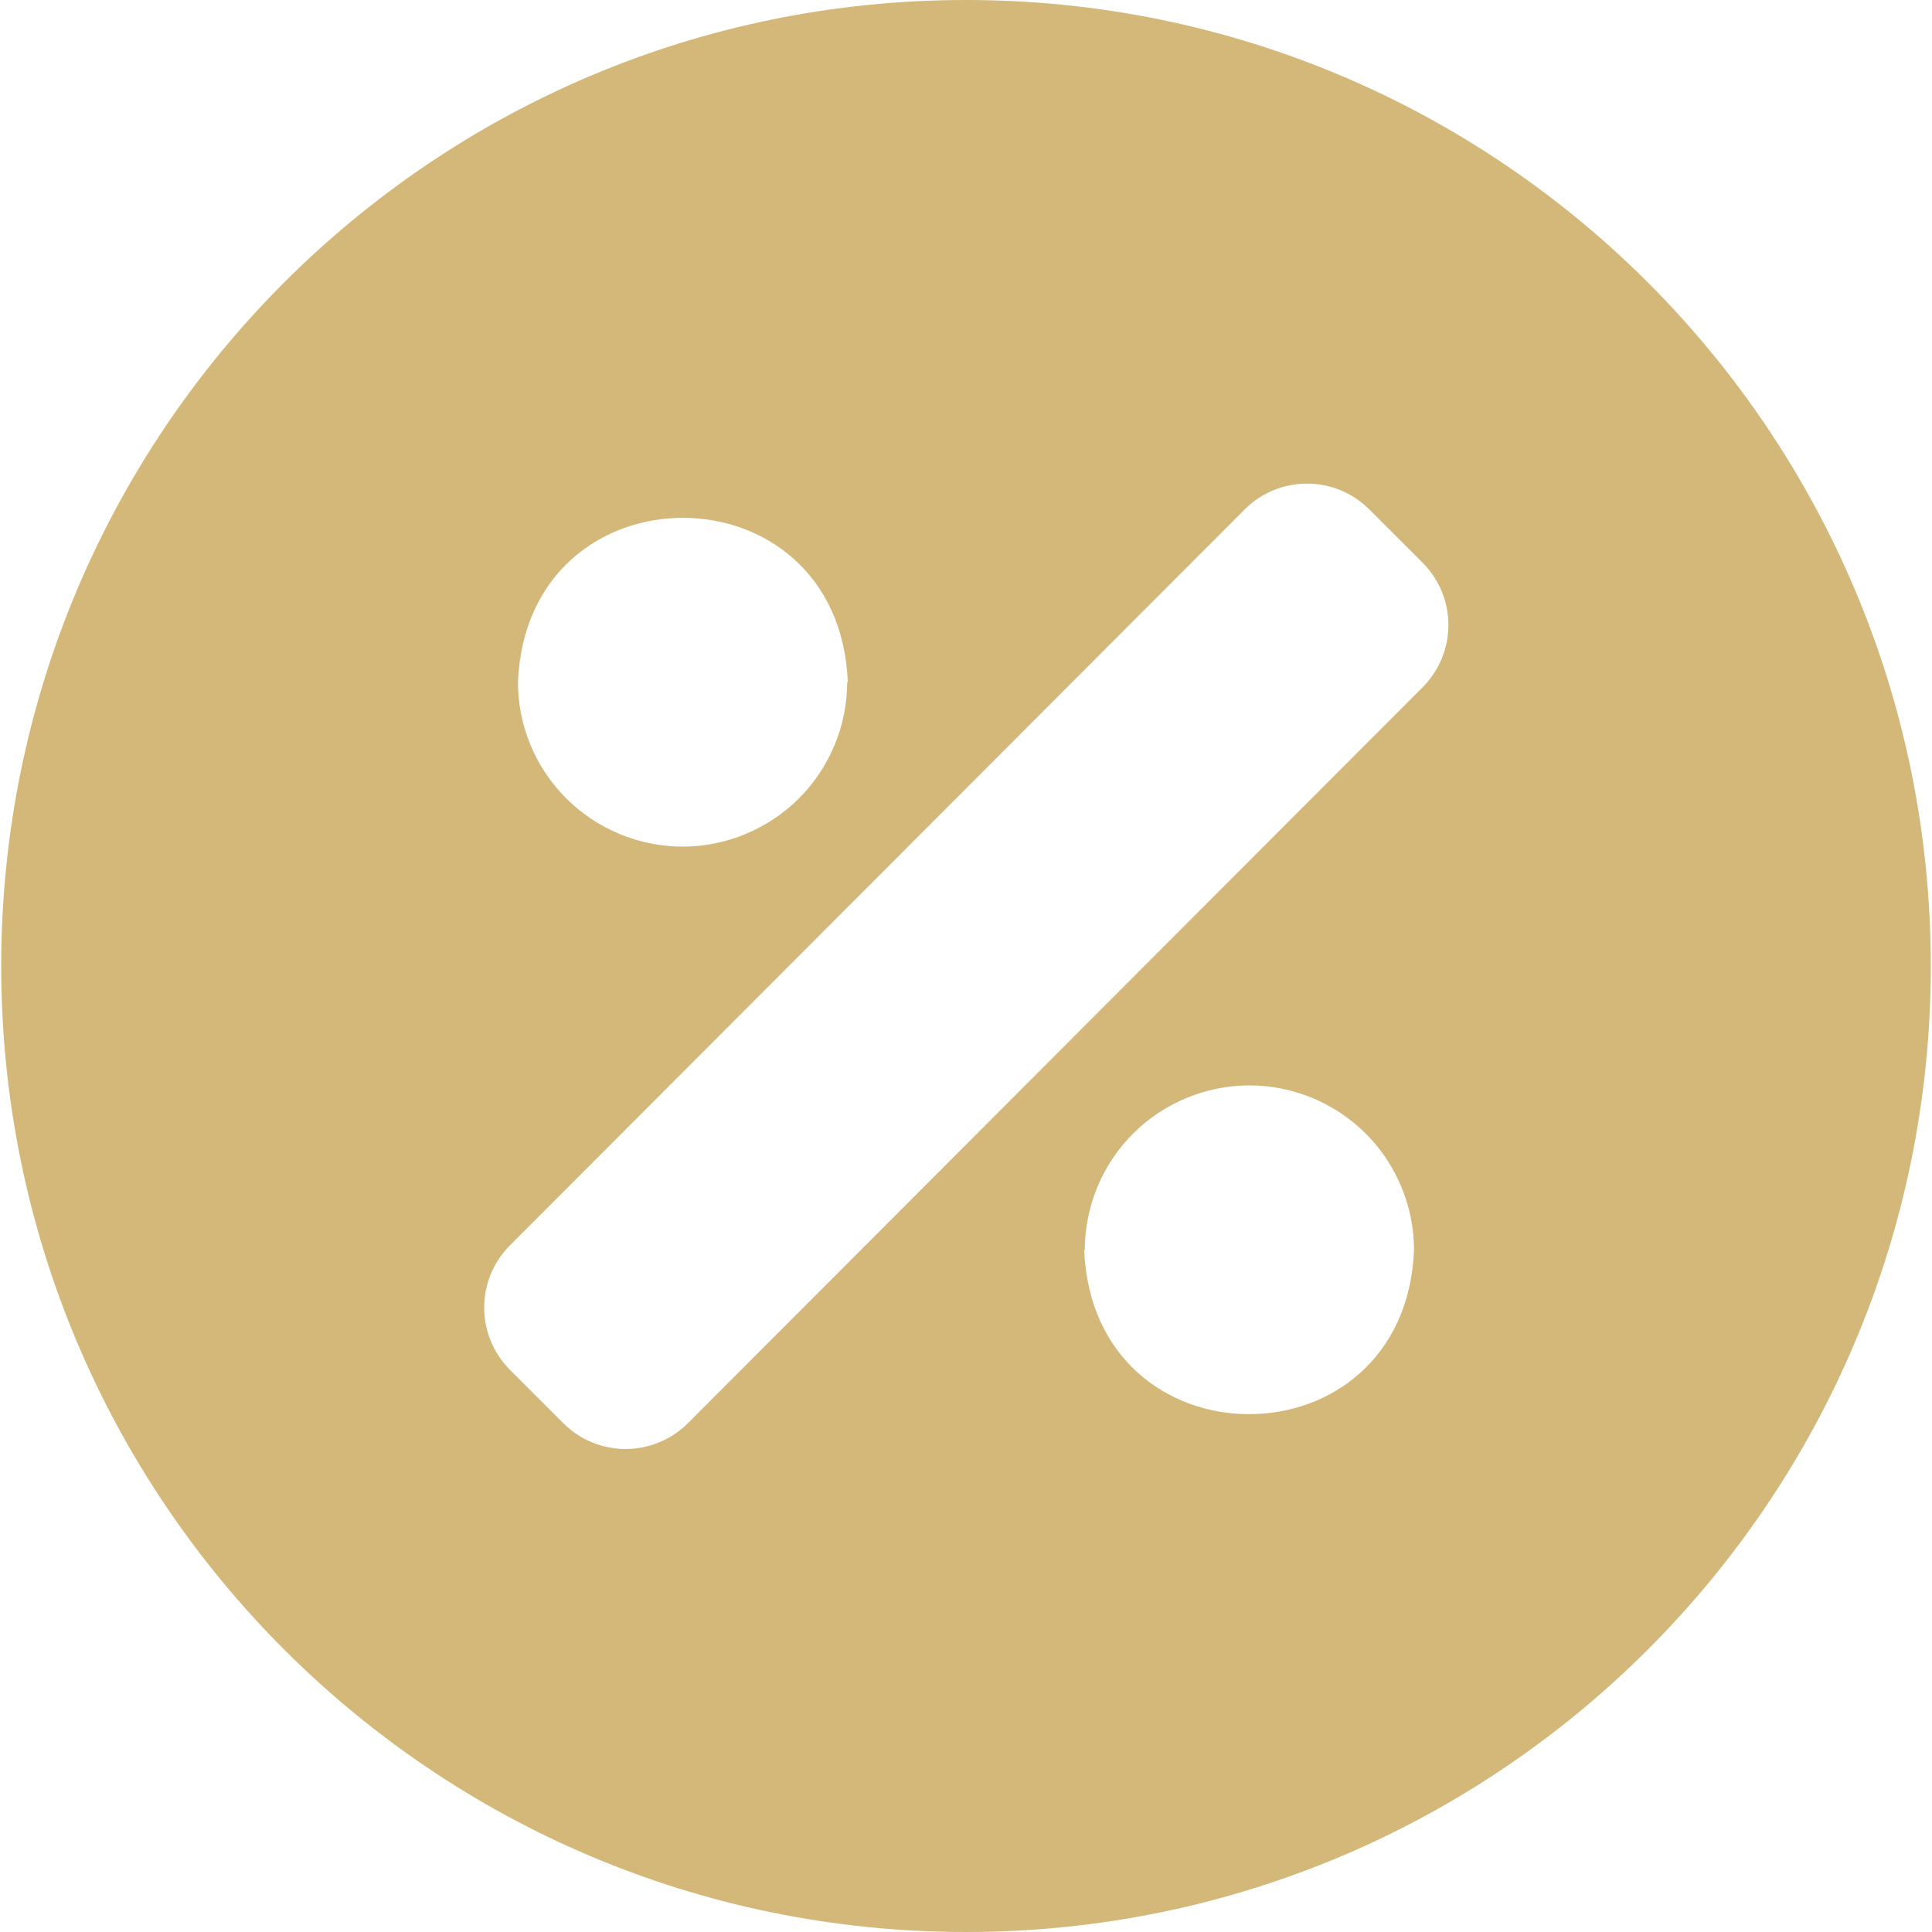 <svg viewBox="0 0 32 32.04" height=".44in" width=".44in" xmlns="http://www.w3.org/2000/svg" id="a"><path fill="#d3b87a" d="M16,0C7.16,0,0,7.17,0,16.02s7.16,16.02,16,16.02,16-7.17,16-16.02S24.84,0,16,0ZM14.03,11.31c0,.72-.29,1.42-.8,1.93-.51.51-1.21.8-1.93.8h0c-.72,0-1.42-.29-1.93-.8-.51-.51-.8-1.2-.8-1.93.15-3.63,5.32-3.63,5.47,0ZM17.97,20.73c0-.72.29-1.42.8-1.93.51-.51,1.21-.8,1.93-.8h0c.72,0,1.42.29,1.93.8.51.51.8,1.21.8,1.93-.15,3.63-5.32,3.63-5.47,0ZM23.58,11.39l-12.2,12.22c-.57.56-1.48.56-2.05,0l-.9-.9c-.56-.57-.56-1.48,0-2.05l12.2-12.22c.57-.56,1.48-.56,2.05,0l.9.9c.56.57.56,1.48,0,2.05Z"></path></svg>